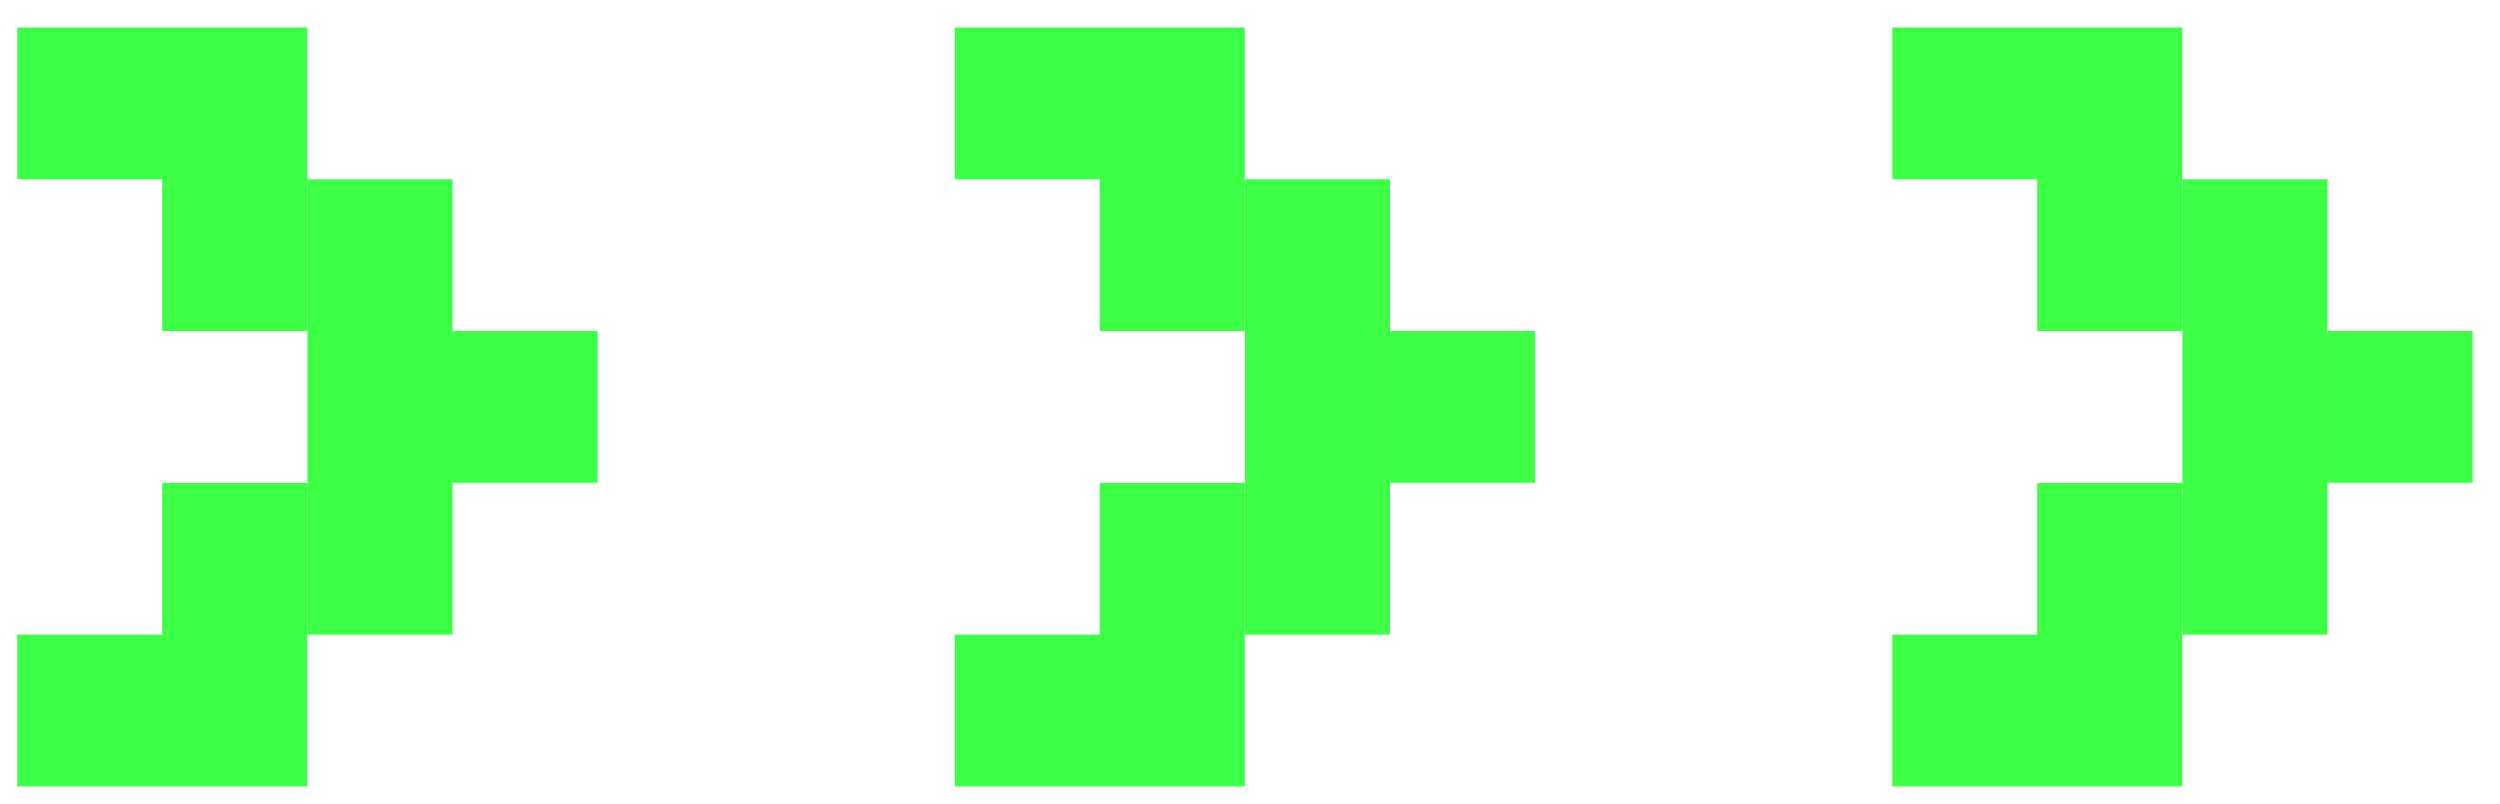 <?xml version="1.0" encoding="UTF-8"?> <svg xmlns="http://www.w3.org/2000/svg" width="56" height="18" viewBox="0 0 56 18" fill="none"><path fill-rule="evenodd" clip-rule="evenodd" d="M3.633 0.616L0.387 0.616L0.387 4.016H3.633H3.636L6.882 4.016V0.616L3.636 0.616H3.633ZM3.633 4.016L6.882 4.016L6.882 7.416L3.633 7.416L3.633 4.016ZM6.887 7.416V10.815L10.136 10.815L10.136 7.416V7.415V4.016L6.887 4.016L6.887 7.415V7.416ZM10.137 7.415L13.386 7.415L13.386 10.815H10.137L10.137 7.415ZM10.136 10.816L6.887 10.816L6.887 14.216L10.136 14.216V10.816ZM6.882 10.816H3.633L3.633 14.216H6.882L6.882 10.816ZM0.387 14.216H3.633H3.636H6.882V17.616H3.636H3.633H0.387L0.387 14.216Z" fill="#3DFF46"></path><path fill-rule="evenodd" clip-rule="evenodd" d="M24.633 0.616L21.387 0.616V4.016H24.633H24.636L27.882 4.016V0.616L24.636 0.616H24.633ZM24.633 4.016L27.882 4.016V7.416L24.633 7.416V4.016ZM27.887 7.416V10.815L31.136 10.815V7.416V7.415V4.016L27.887 4.016V7.415V7.416ZM31.137 7.415L34.386 7.415V10.815H31.137V7.415ZM31.136 10.816L27.887 10.816V14.216L31.136 14.216V10.816ZM27.882 10.816H24.633V14.216H27.882V10.816ZM21.387 14.216H24.633H24.636H27.882V17.616H24.636H24.633H21.387L21.387 14.216Z" fill="#3DFF46"></path><path fill-rule="evenodd" clip-rule="evenodd" d="M45.633 0.616L42.387 0.616V4.016H45.633H45.636L48.882 4.016V0.616L45.636 0.616H45.633ZM45.633 4.016L48.882 4.016V7.416L45.633 7.416V4.016ZM48.887 7.416V10.815L52.136 10.815V7.416V7.415V4.016L48.887 4.016V7.415V7.416ZM52.137 7.415L55.386 7.415V10.815H52.137V7.415ZM52.136 10.816L48.887 10.816V14.216L52.136 14.216V10.816ZM48.882 10.816H45.633V14.216H48.882V10.816ZM42.387 14.216H45.633H45.636H48.882V17.616H45.636H45.633H42.387V14.216Z" fill="#3DFF46"></path></svg> 